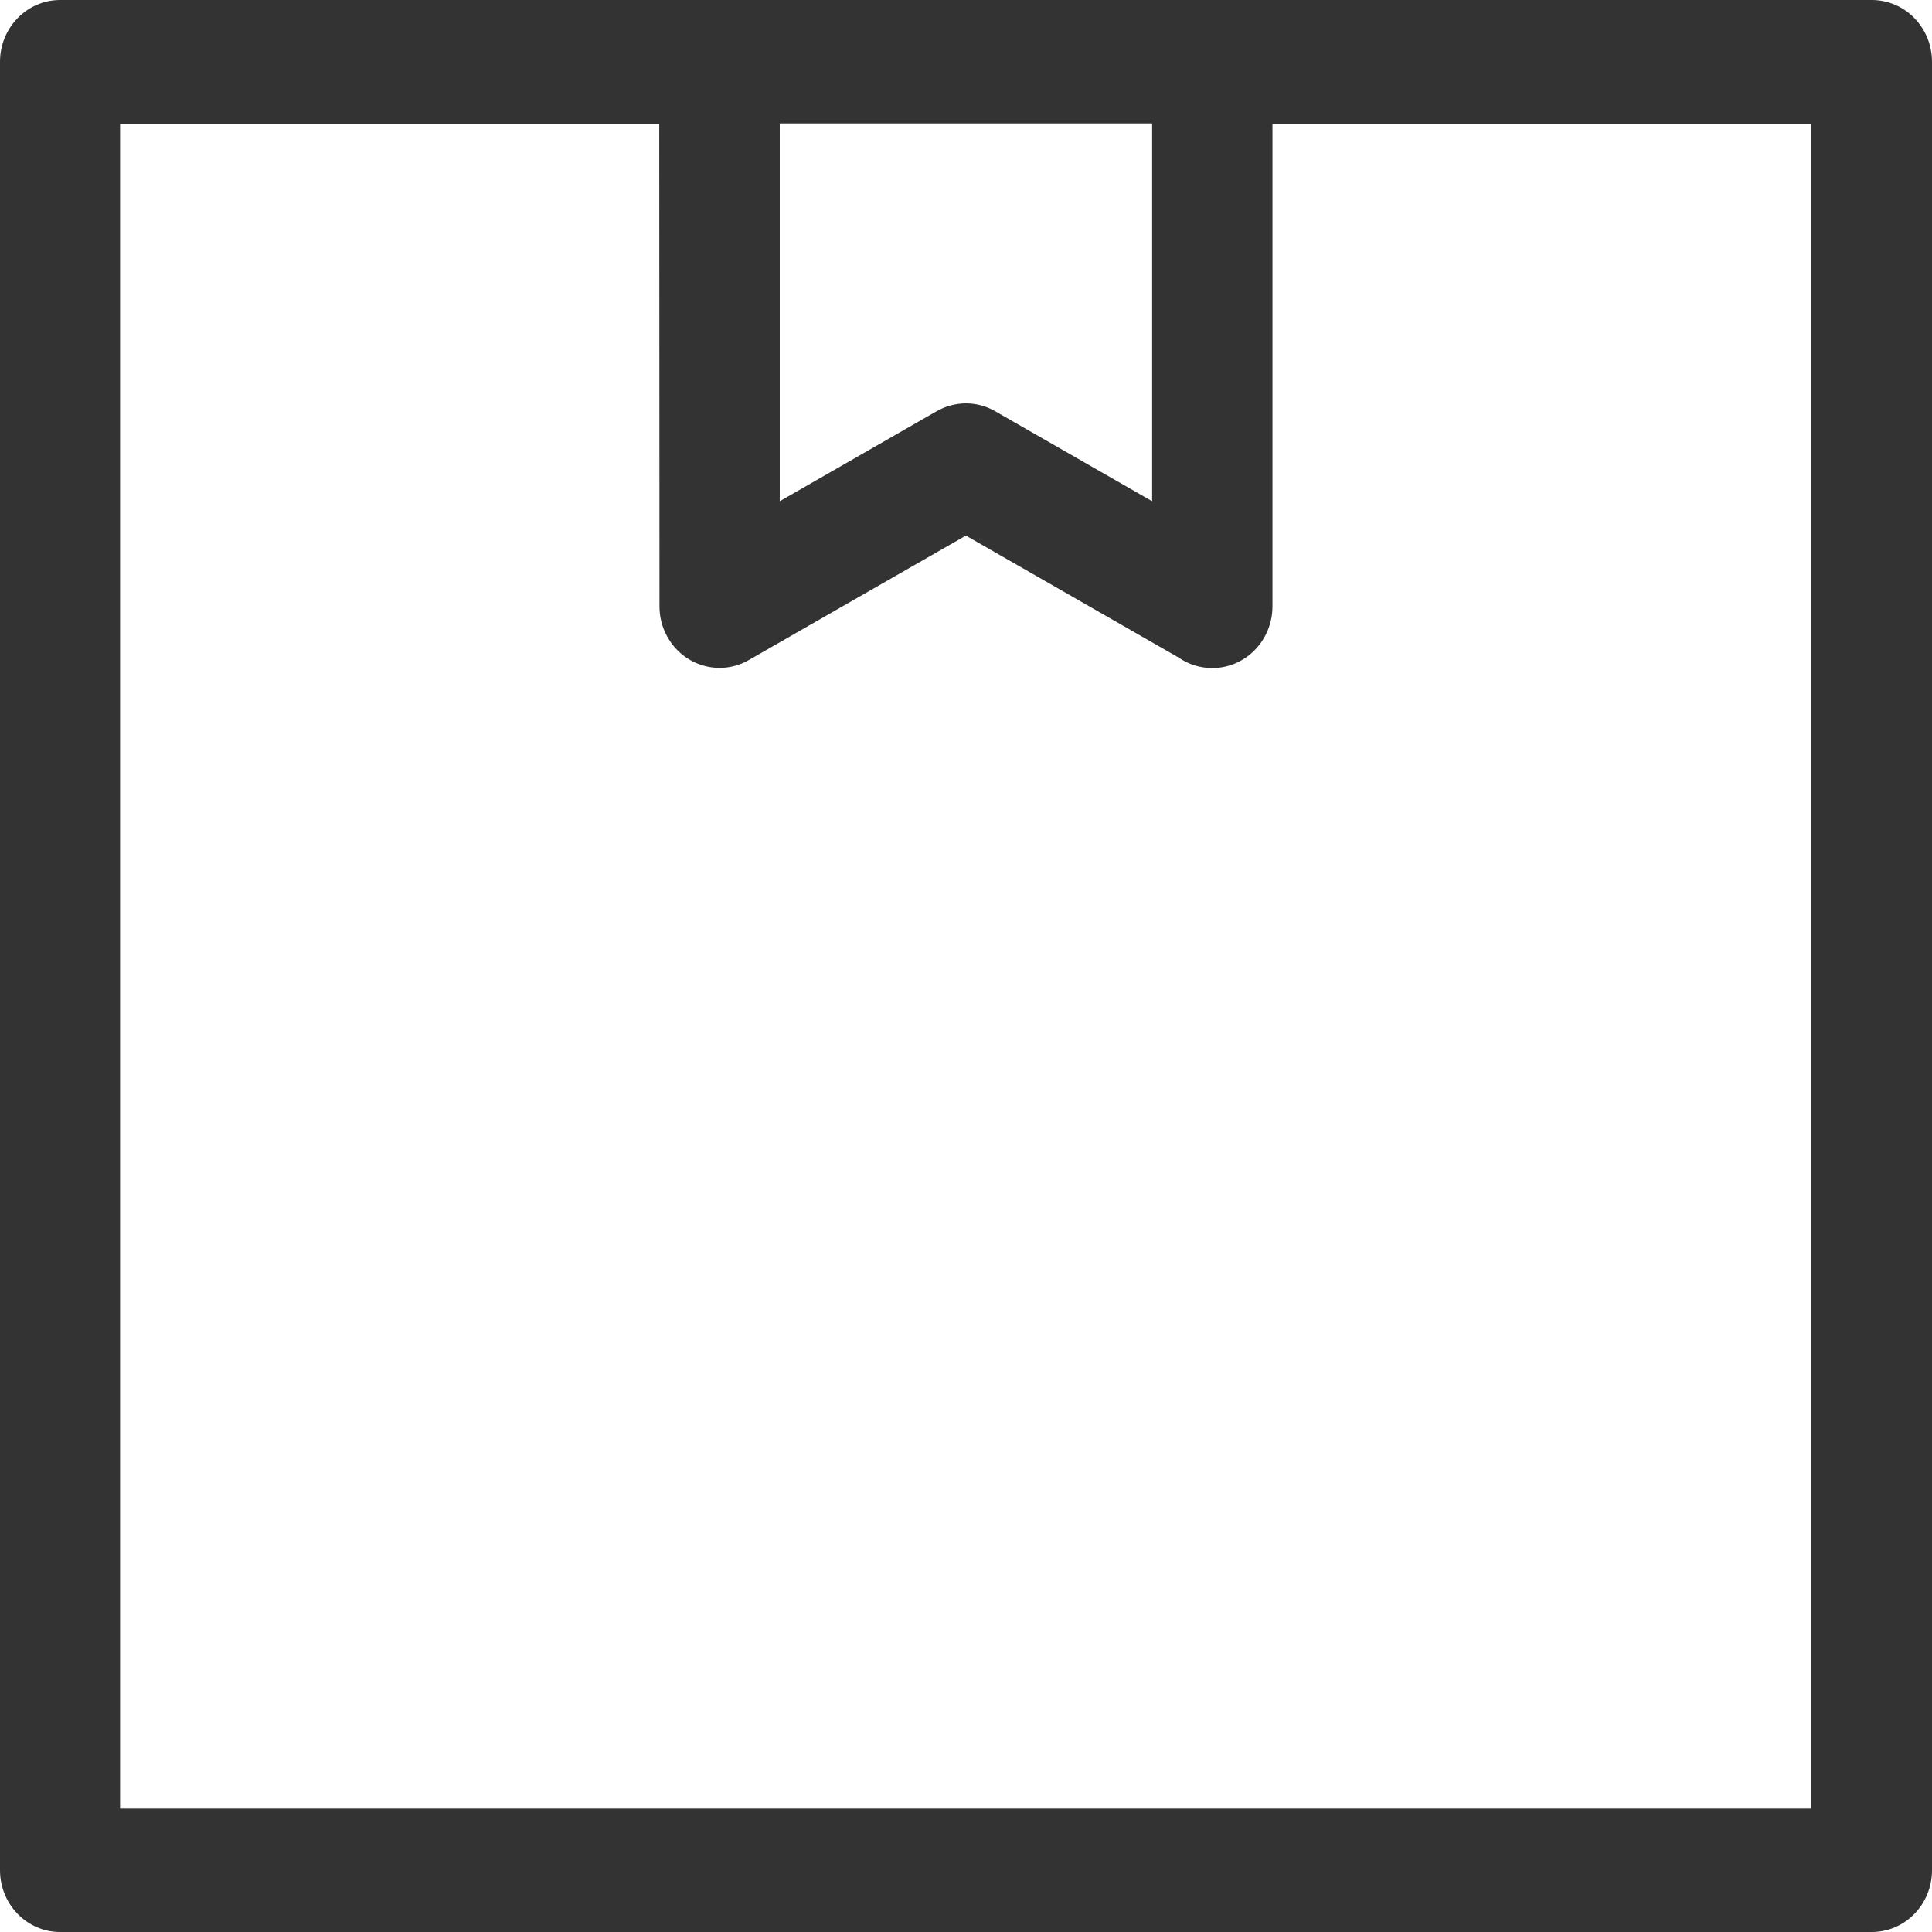 <svg width="32" height="32" viewBox="0 0 32 32" fill="none" xmlns="http://www.w3.org/2000/svg">
<path d="M21.076 2.047V10.042C21.076 10.607 20.63 11.065 20.08 11.065C19.873 11.065 19.681 11.002 19.522 10.891L15.998 8.871L12.4 10.934C11.922 11.207 11.316 11.03 11.049 10.539C10.963 10.381 10.923 10.211 10.923 10.044L10.919 2.049H1.989V29.956H30.003V2.049H21.072L21.076 2.047ZM12.915 2.047V8.302L15.516 6.81C15.807 6.646 16.169 6.632 16.48 6.81L19.083 8.302V2.045H12.915L12.915 2.047ZM0.997 0H31.003C31.554 0 32 0.458 32 1.023V30.977C32 31.542 31.554 32 31.003 32H0.997C0.446 32 0 31.542 0 30.977V1.023C0 0.458 0.446 0 0.997 0Z" fill="#333333"/>
</svg>
